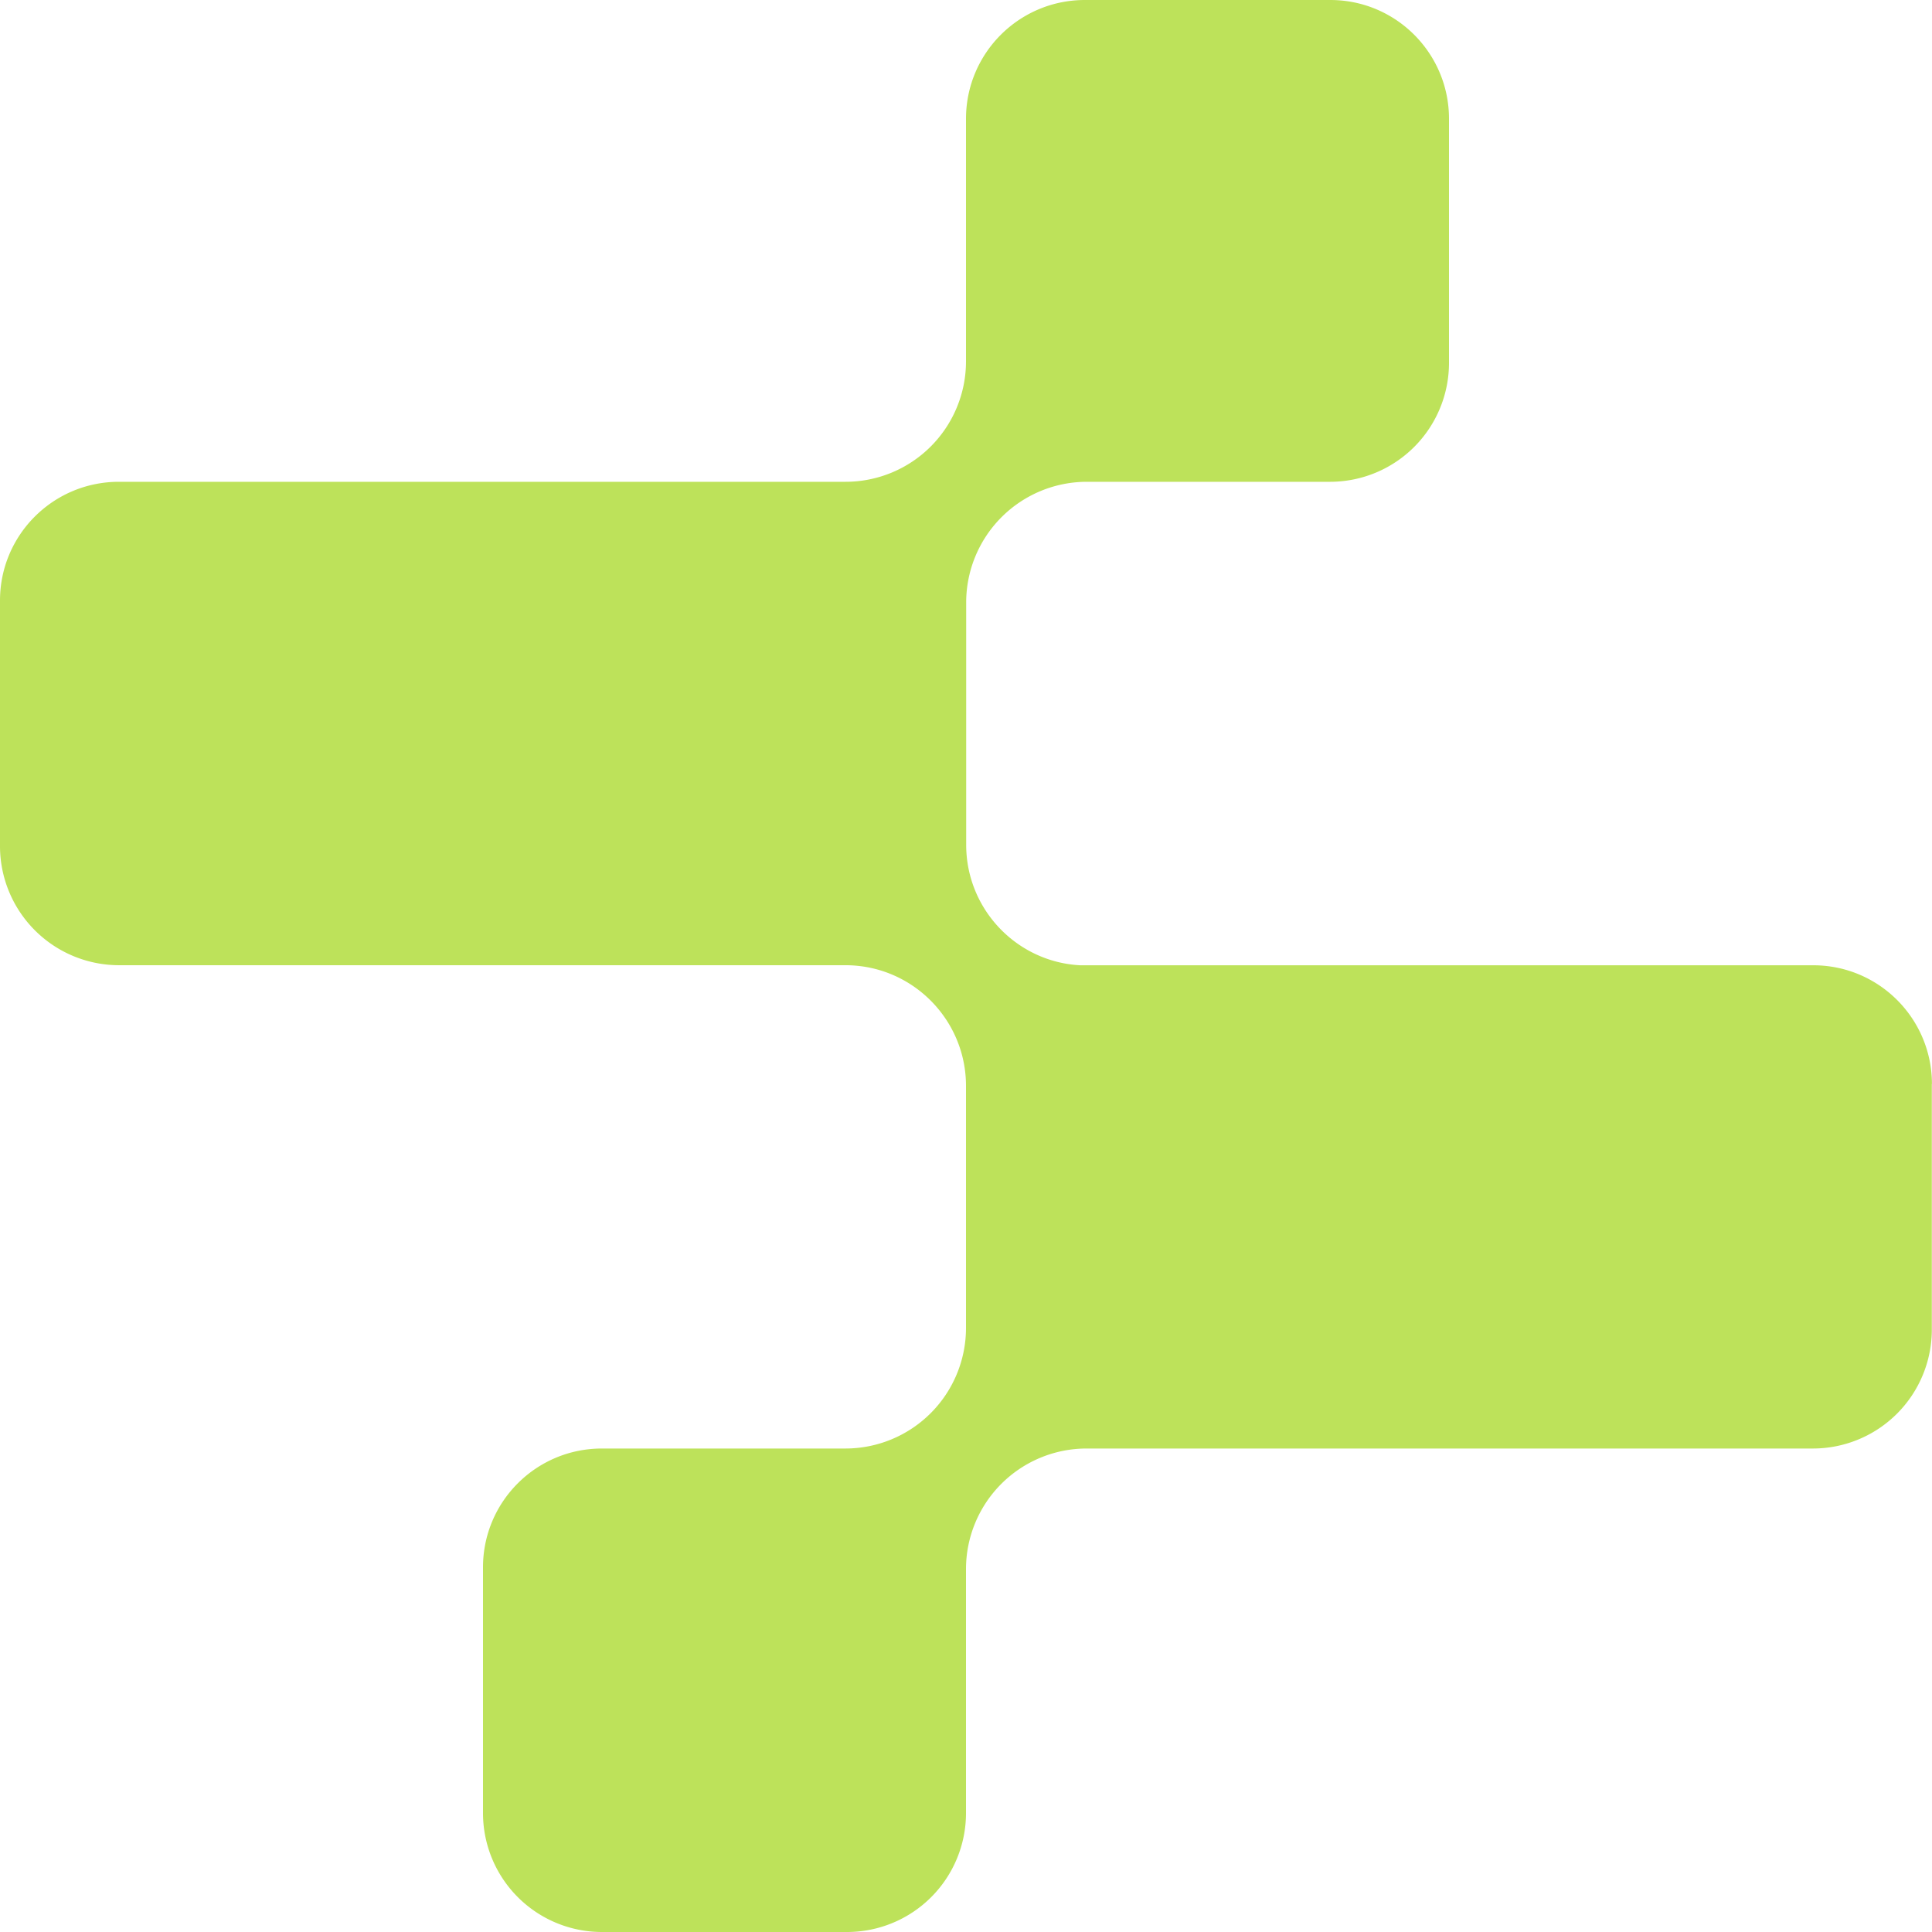 <svg xmlns="http://www.w3.org/2000/svg" width="32" height="32" fill="none"><path fill="#BDE25A" d="M31.997 17.952v4.069a1.97 1.97 0 0 1-1.967 1.971H17.997A1.998 1.998 0 0 0 16 25.988v4.04A1.97 1.97 0 0 1 14.034 32H9.97A1.97 1.97 0 0 1 8 30.029V25.96c0-1.087.88-1.968 1.97-1.968h4.033A1.998 1.998 0 0 0 16 21.996v-4.009c0-1.104-.894-2-1.997-2H1.97A1.973 1.973 0 0 1 0 14.018V9.947C0 8.861.88 7.98 1.97 7.98h12.033A1.995 1.995 0 0 0 16 5.984V1.968C16 .881 16.88 0 17.97 0h4.064C23.12 0 24 .881 24 1.968v4.04a1.97 1.97 0 0 1-1.966 1.972H18a2 2 0 0 0-1.997 1.996v4.016c0 1.066.835 1.94 1.886 1.996h12.144c1.086 0 1.966.881 1.966 1.968"/></svg>